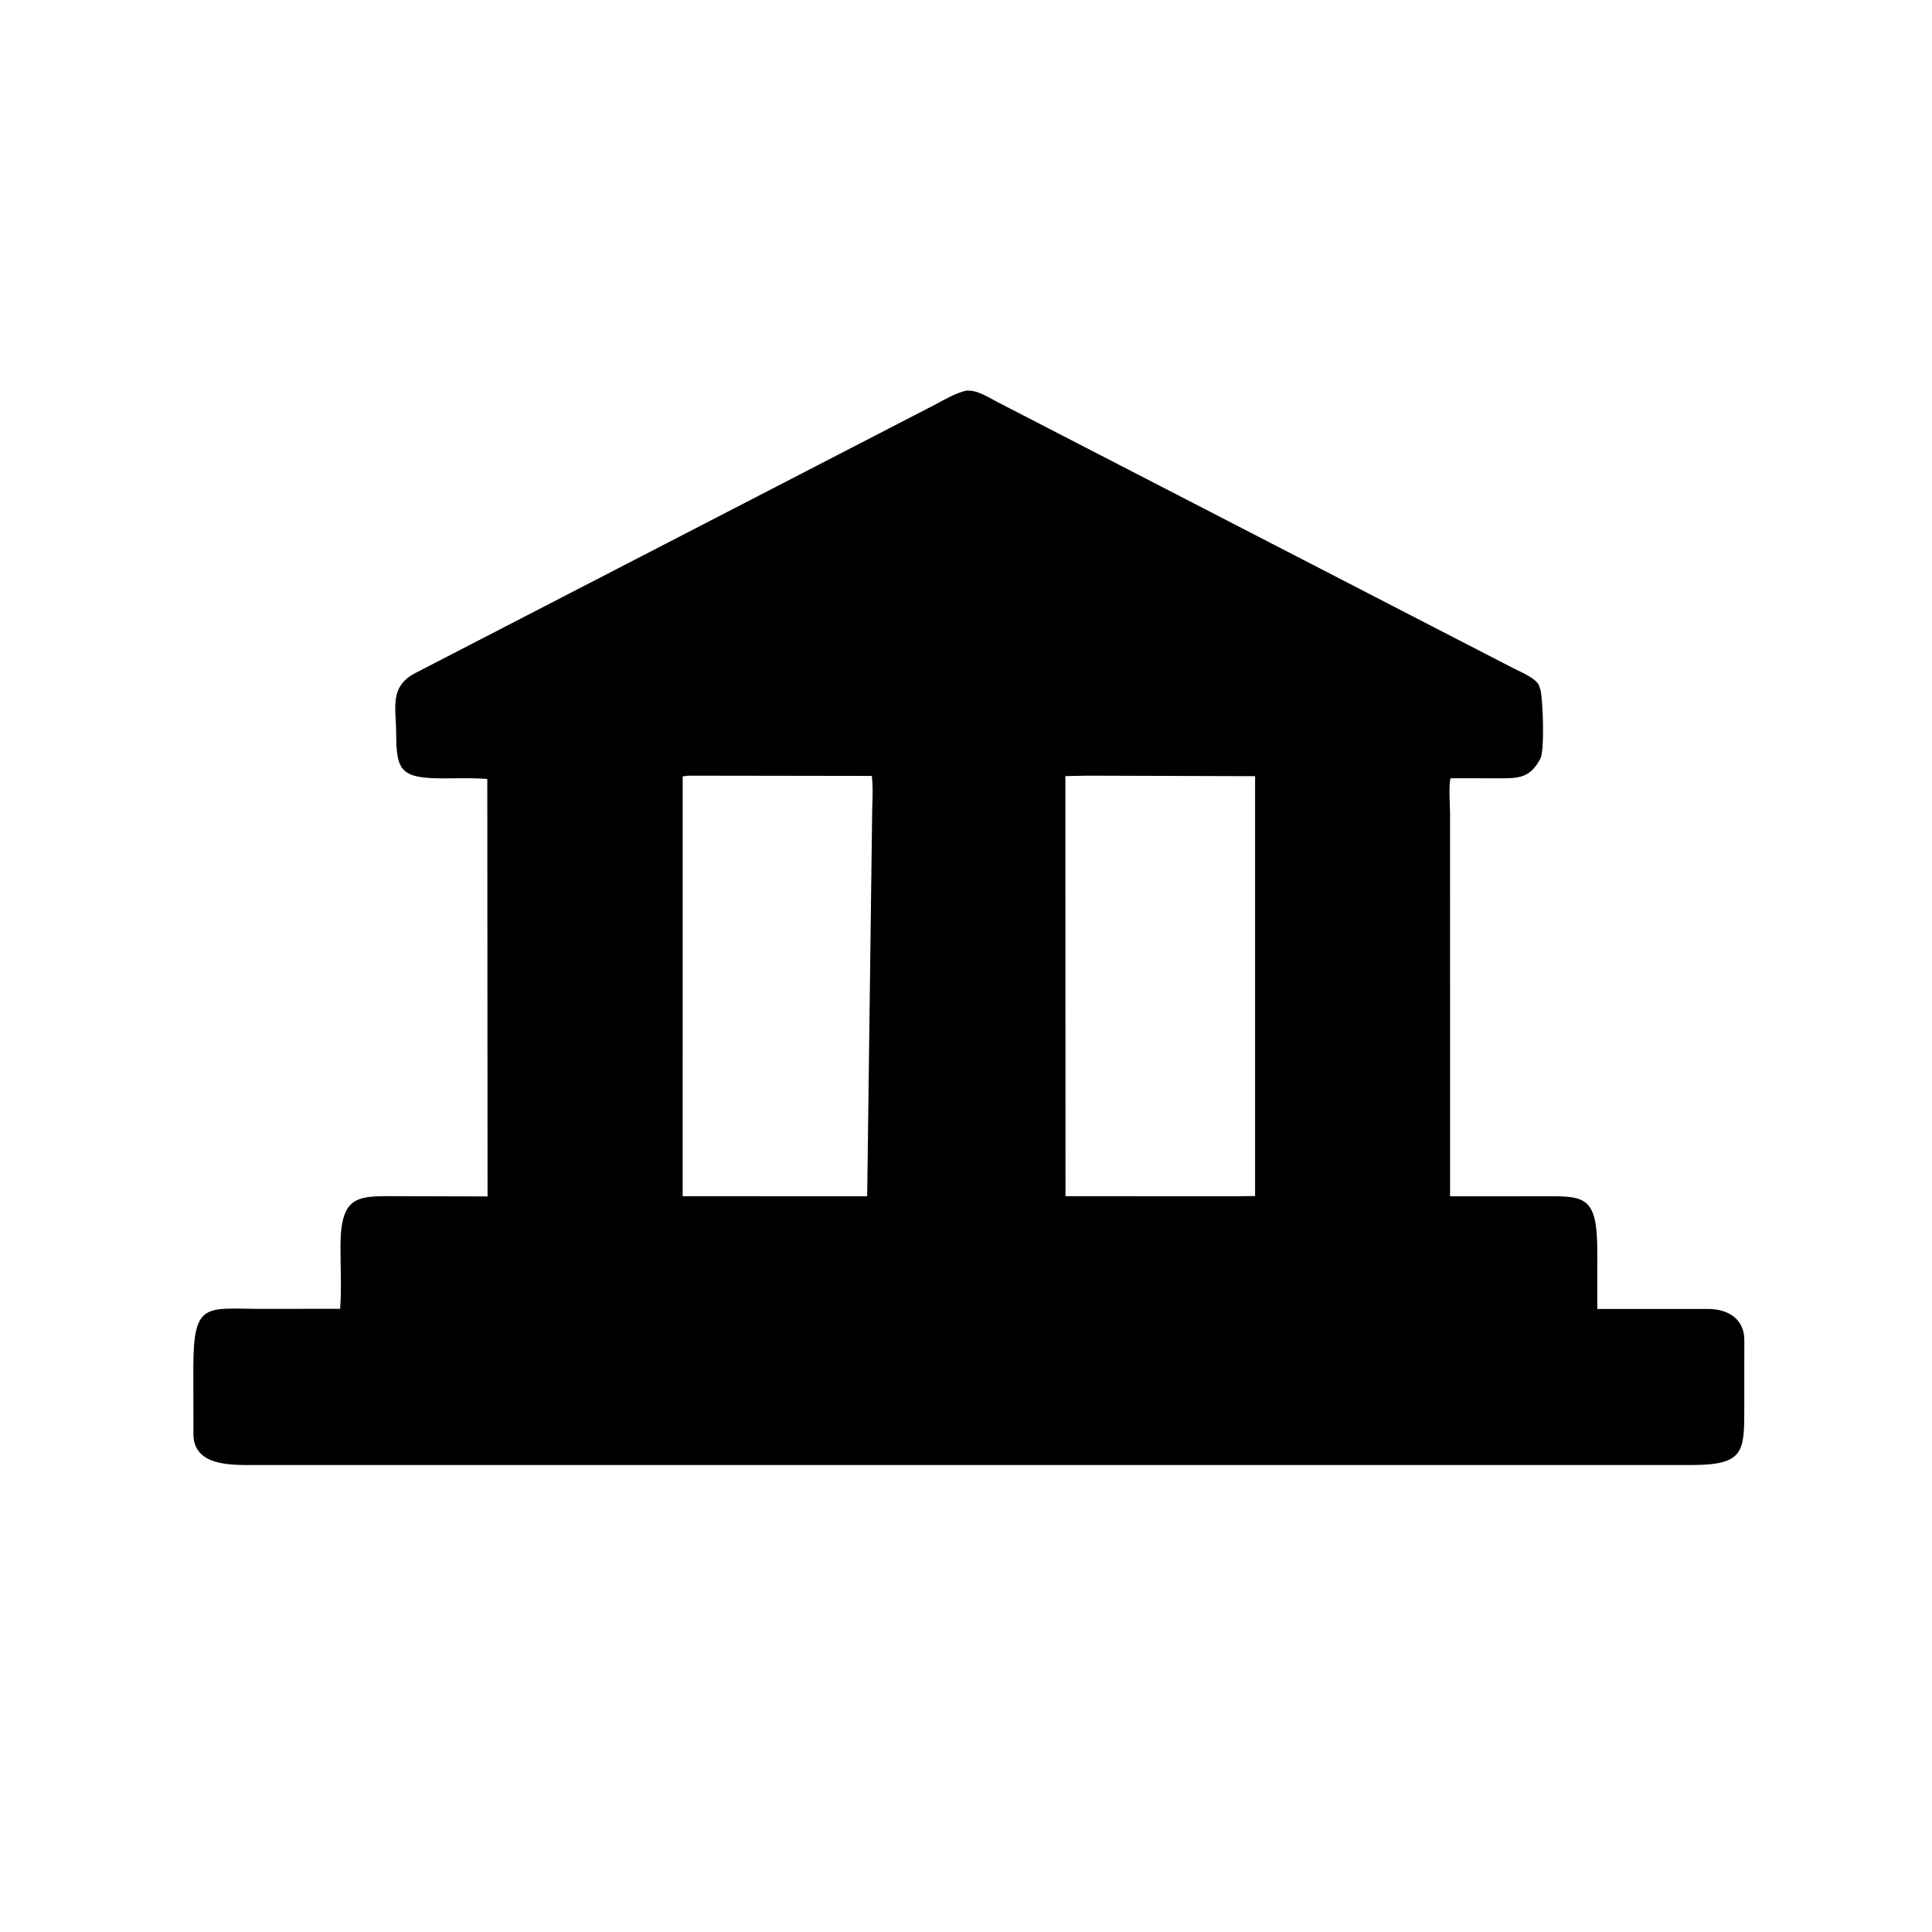 <svg version="1.1" xmlns="http://www.w3.org/2000/svg" style="display: block;" viewBox="0 0 2048 2048" width="640" height="640">
<path transform="translate(0,0)" fill="rgb(0,0,0)" d="M 1031.5 1552.97 L 269.089 1552.97 C 246.554 1552.96 205.606 1554.65 205.048 1521 L 204.945 1448.9 C 205.05 1379.73 218.447 1387.27 275.78 1387.48 L 360.56 1387.37 C 362.234 1365.62 360.847 1342.78 360.926 1320.91 C 361.13 1264.4 380.671 1267.99 425.694 1268.01 L 516.836 1268.27 L 516.558 825.758 C 500.905 824.455 484.843 825.166 469.134 825.113 C 425.03 824.965 420.049 817.175 419.968 777.617 C 419.914 751.067 412.593 728.534 439.107 714.062 L 990.966 429.049 C 1001.77 423.193 1011.84 417.361 1023.79 414.141 L 1024.22 414.119 C 1036.53 413.336 1046.95 420.882 1057.49 426.255 L 1604.25 708.378 C 1611.67 712.148 1627.33 718.414 1631.29 726.287 L 1632.85 730.874 C 1635.46 739.676 1637.71 795.504 1632.75 804.465 L 1632.14 805.5 C 1621.08 825.733 1607.87 825.014 1587.8 825.038 L 1537.49 824.979 C 1535.5 836.225 1537.11 850.797 1537.11 862.389 L 1537.14 1268.15 L 1628.74 1268.08 C 1678.94 1268.07 1693.15 1264.66 1693.2 1326.59 L 1693.18 1387.55 L 1812.01 1387.56 C 1832.48 1388.09 1848.9 1398.45 1849.05 1420.19 L 1849.02 1493.64 C 1848.94 1538.79 1848.74 1552.93 1793.59 1552.98 L 1031.5 1552.97 z M 729.494 822.239 L 723.662 823.015 L 723.64 1268.01 L 919.25 1268.08 L 924.454 866.883 C 924.446 852.563 925.86 836.596 924.182 822.517 L 729.494 822.239 z M 1152.89 822.239 L 1129.33 822.697 L 1129.47 1268.01 L 1309.5 1268.08 L 1330.45 1267.85 L 1330.46 822.784 L 1152.89 822.239 z"/>
</svg>